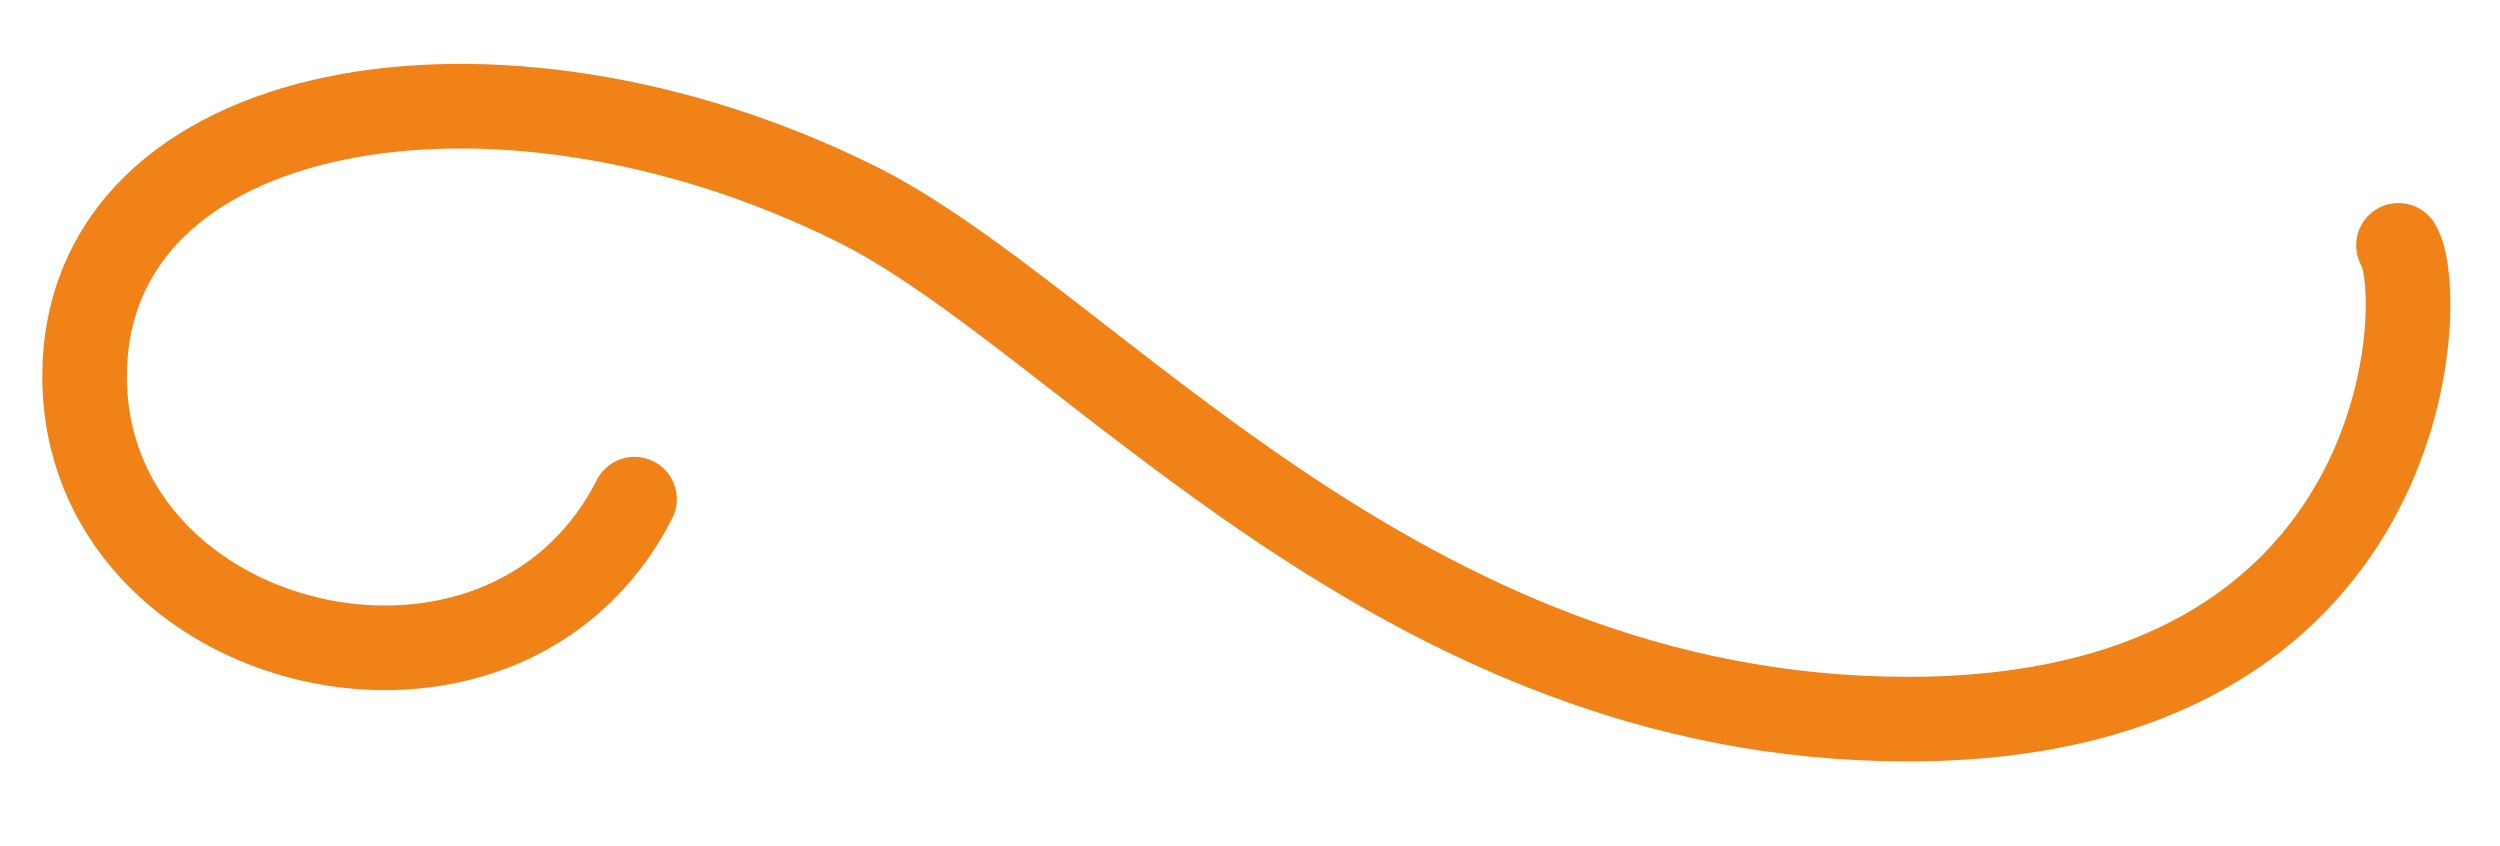 <?xml version="1.0" encoding="utf-8"?>
<!-- Generator: Adobe Illustrator 25.2.1, SVG Export Plug-In . SVG Version: 6.00 Build 0)  -->
<svg version="1.1" id="Layer_1" xmlns="http://www.w3.org/2000/svg" xmlns:xlink="http://www.w3.org/1999/xlink" x="0px" y="0px"
	 viewBox="0 0 59.1 20" style="enable-background:new 0 0 59.1 20;" xml:space="preserve">
<style type="text/css">
	.st0{fill:none;stroke:#F08218;stroke-width:2;stroke-linecap:round;stroke-miterlimit:10;}
</style>
<path class="st0" d="M15,11.8c-3.1,6.1-13,3.7-13-2.9s9.7-8.3,18.2-4.1C25.7,7.5,33,17,45.1,17S57.4,6.9,56.7,5.8"/>
</svg>
